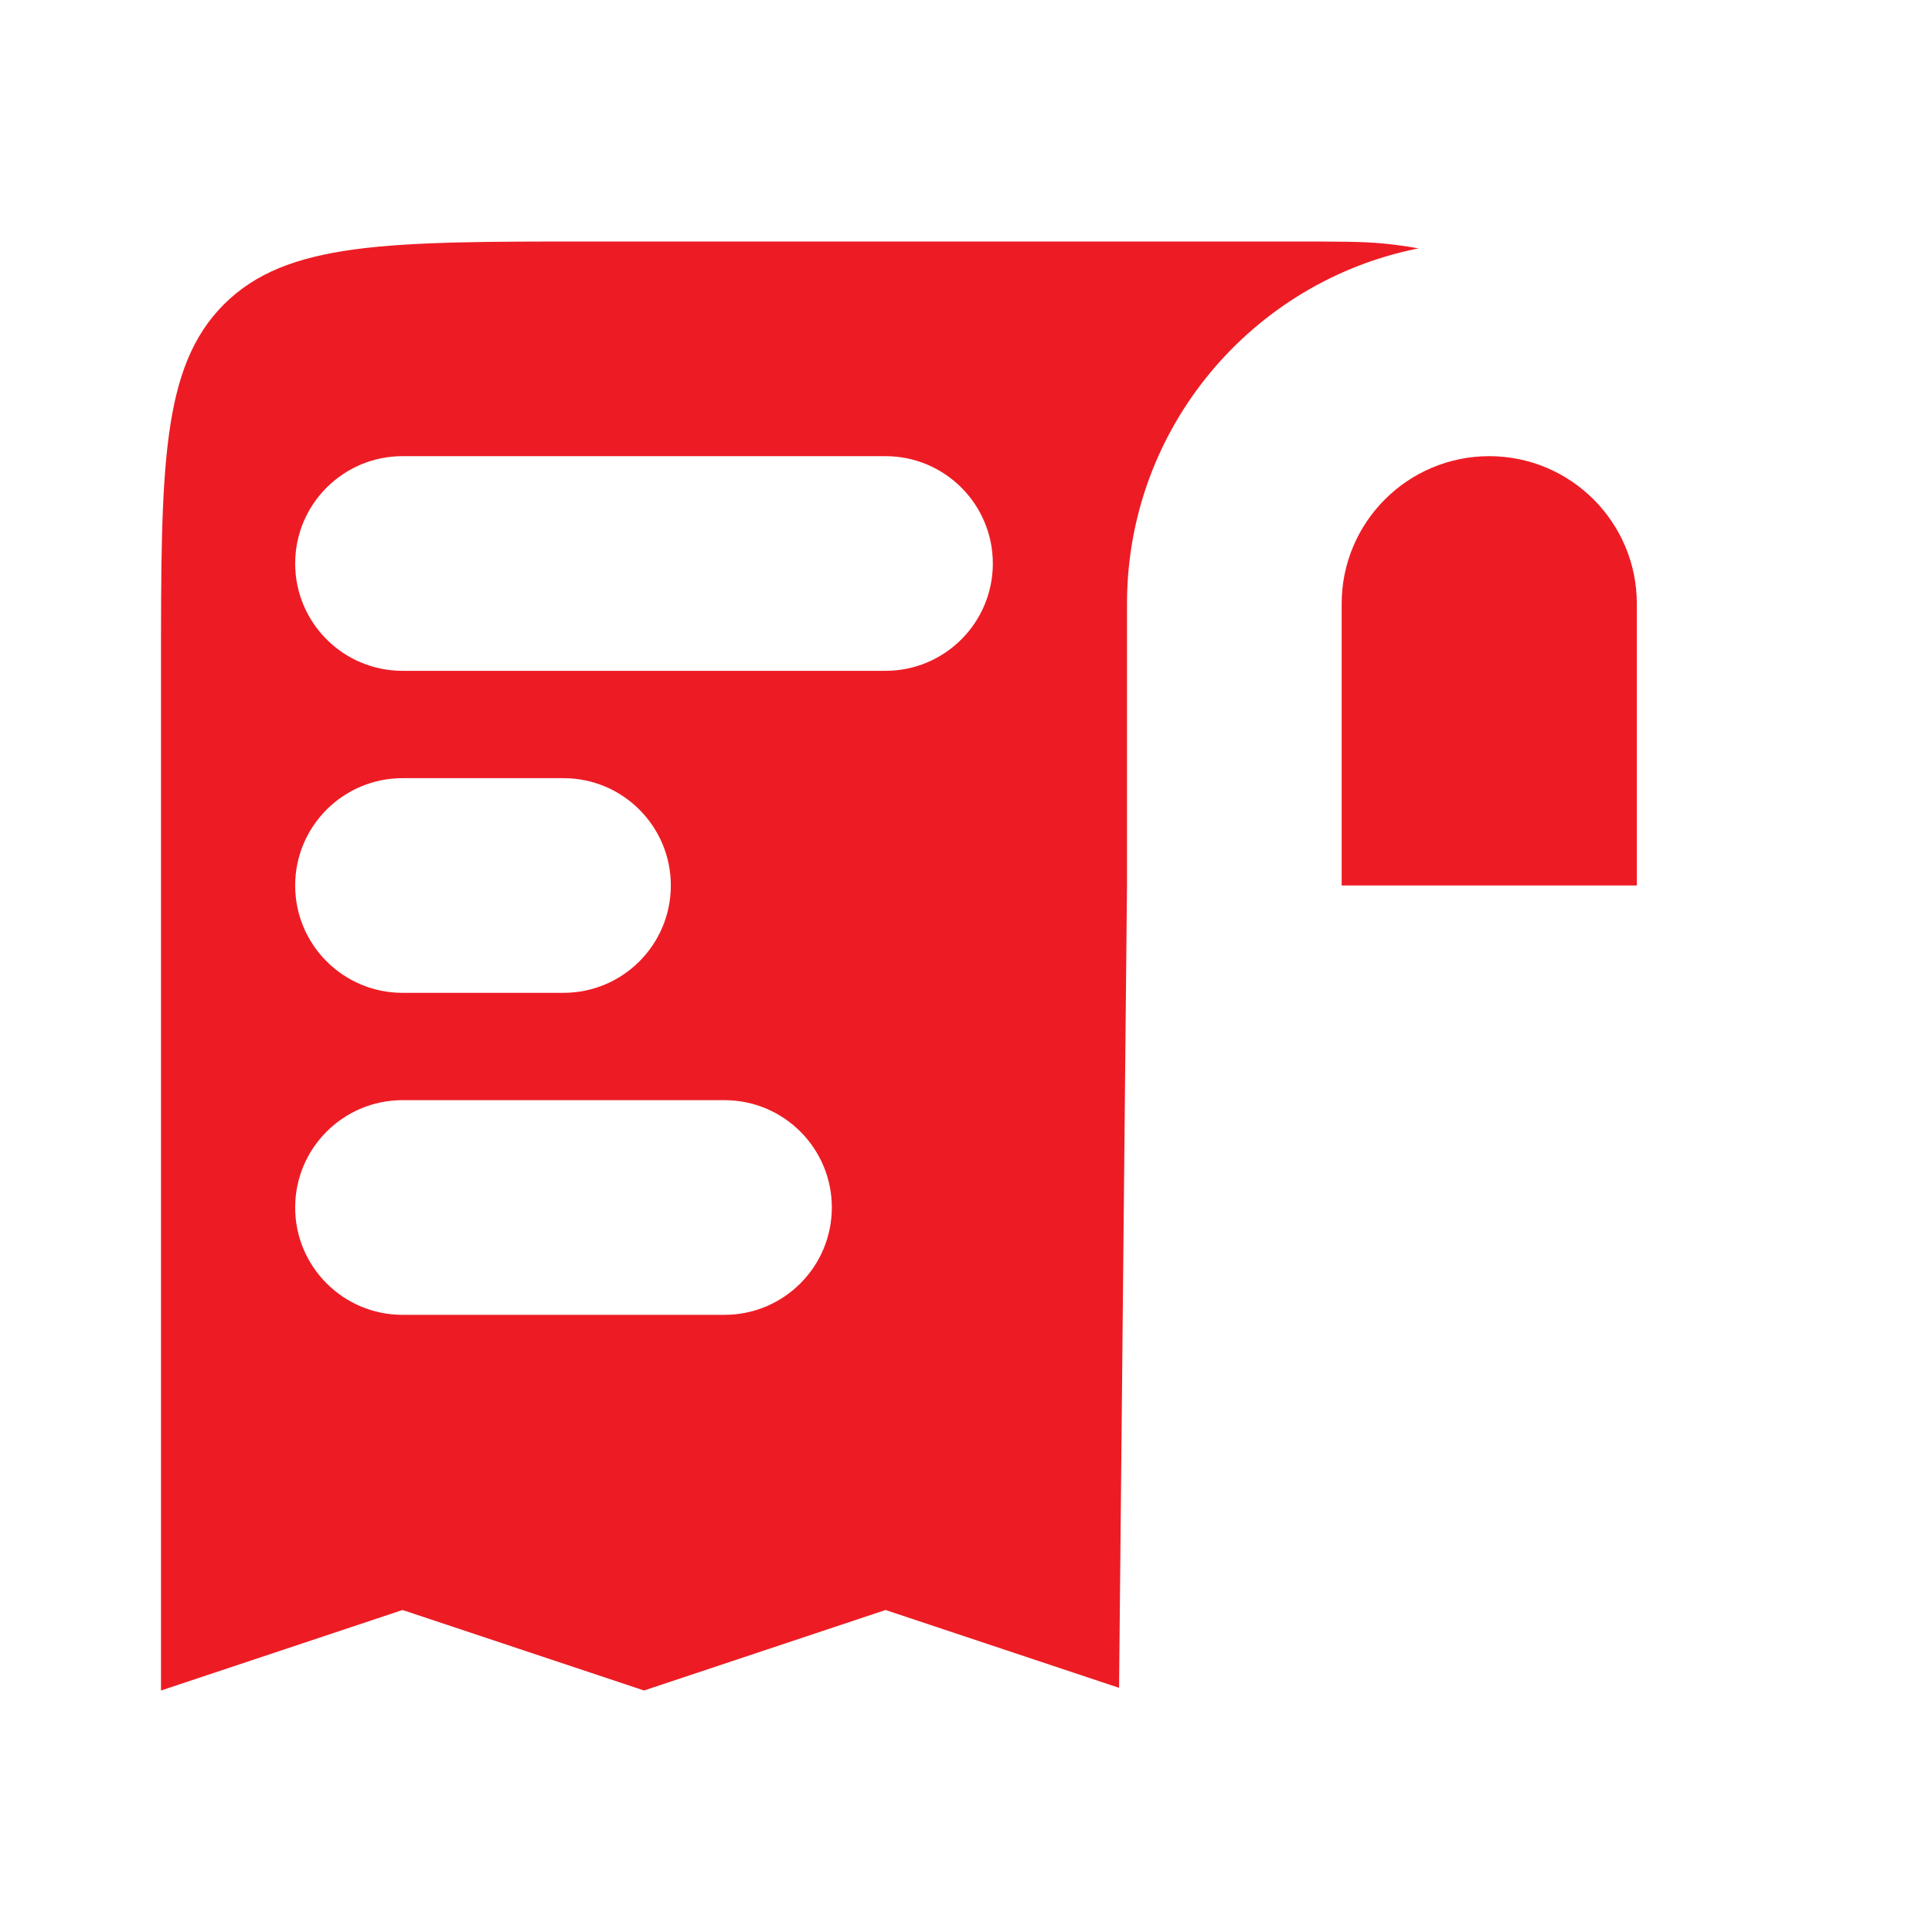 <svg width="18" height="18" viewBox="0 0 18 18" fill="none" xmlns="http://www.w3.org/2000/svg">
<path fill-rule="evenodd" clip-rule="evenodd" d="M12.5 8.25H15.25V5.625C15.25 4.866 14.634 4.25 13.875 4.25C13.116 4.25 12.5 4.866 12.5 5.625V8.25ZM10.5 8.25L10.426 15.725L8.25 15L6 15.75L3.75 15L1.5 15.75L1.5 6.25C1.5 4.364 1.5 3.422 2.086 2.836C2.672 2.25 3.614 2.25 5.5 2.25L12 2.25C12.464 2.25 12.697 2.25 12.892 2.269C13.001 2.28 13.109 2.295 13.216 2.314C11.667 2.621 10.5 3.987 10.5 5.625L10.5 8.25ZM2.75 5.25C2.75 4.698 3.198 4.25 3.75 4.25H8.25C8.802 4.25 9.25 4.698 9.25 5.25C9.25 5.802 8.802 6.25 8.25 6.25H3.75C3.198 6.25 2.75 5.802 2.75 5.25ZM2.75 8.25C2.75 7.698 3.198 7.25 3.75 7.25H5.25C5.802 7.25 6.25 7.698 6.25 8.25C6.25 8.802 5.802 9.25 5.25 9.25H3.75C3.198 9.25 2.75 8.802 2.75 8.25ZM2.75 11.25C2.75 10.698 3.198 10.25 3.75 10.25H6.75C7.302 10.25 7.75 10.698 7.75 11.25C7.75 11.802 7.302 12.25 6.75 12.25H3.75C3.198 12.25 2.75 11.802 2.75 11.25Z" fill="#ED1C24"/>
</svg>

